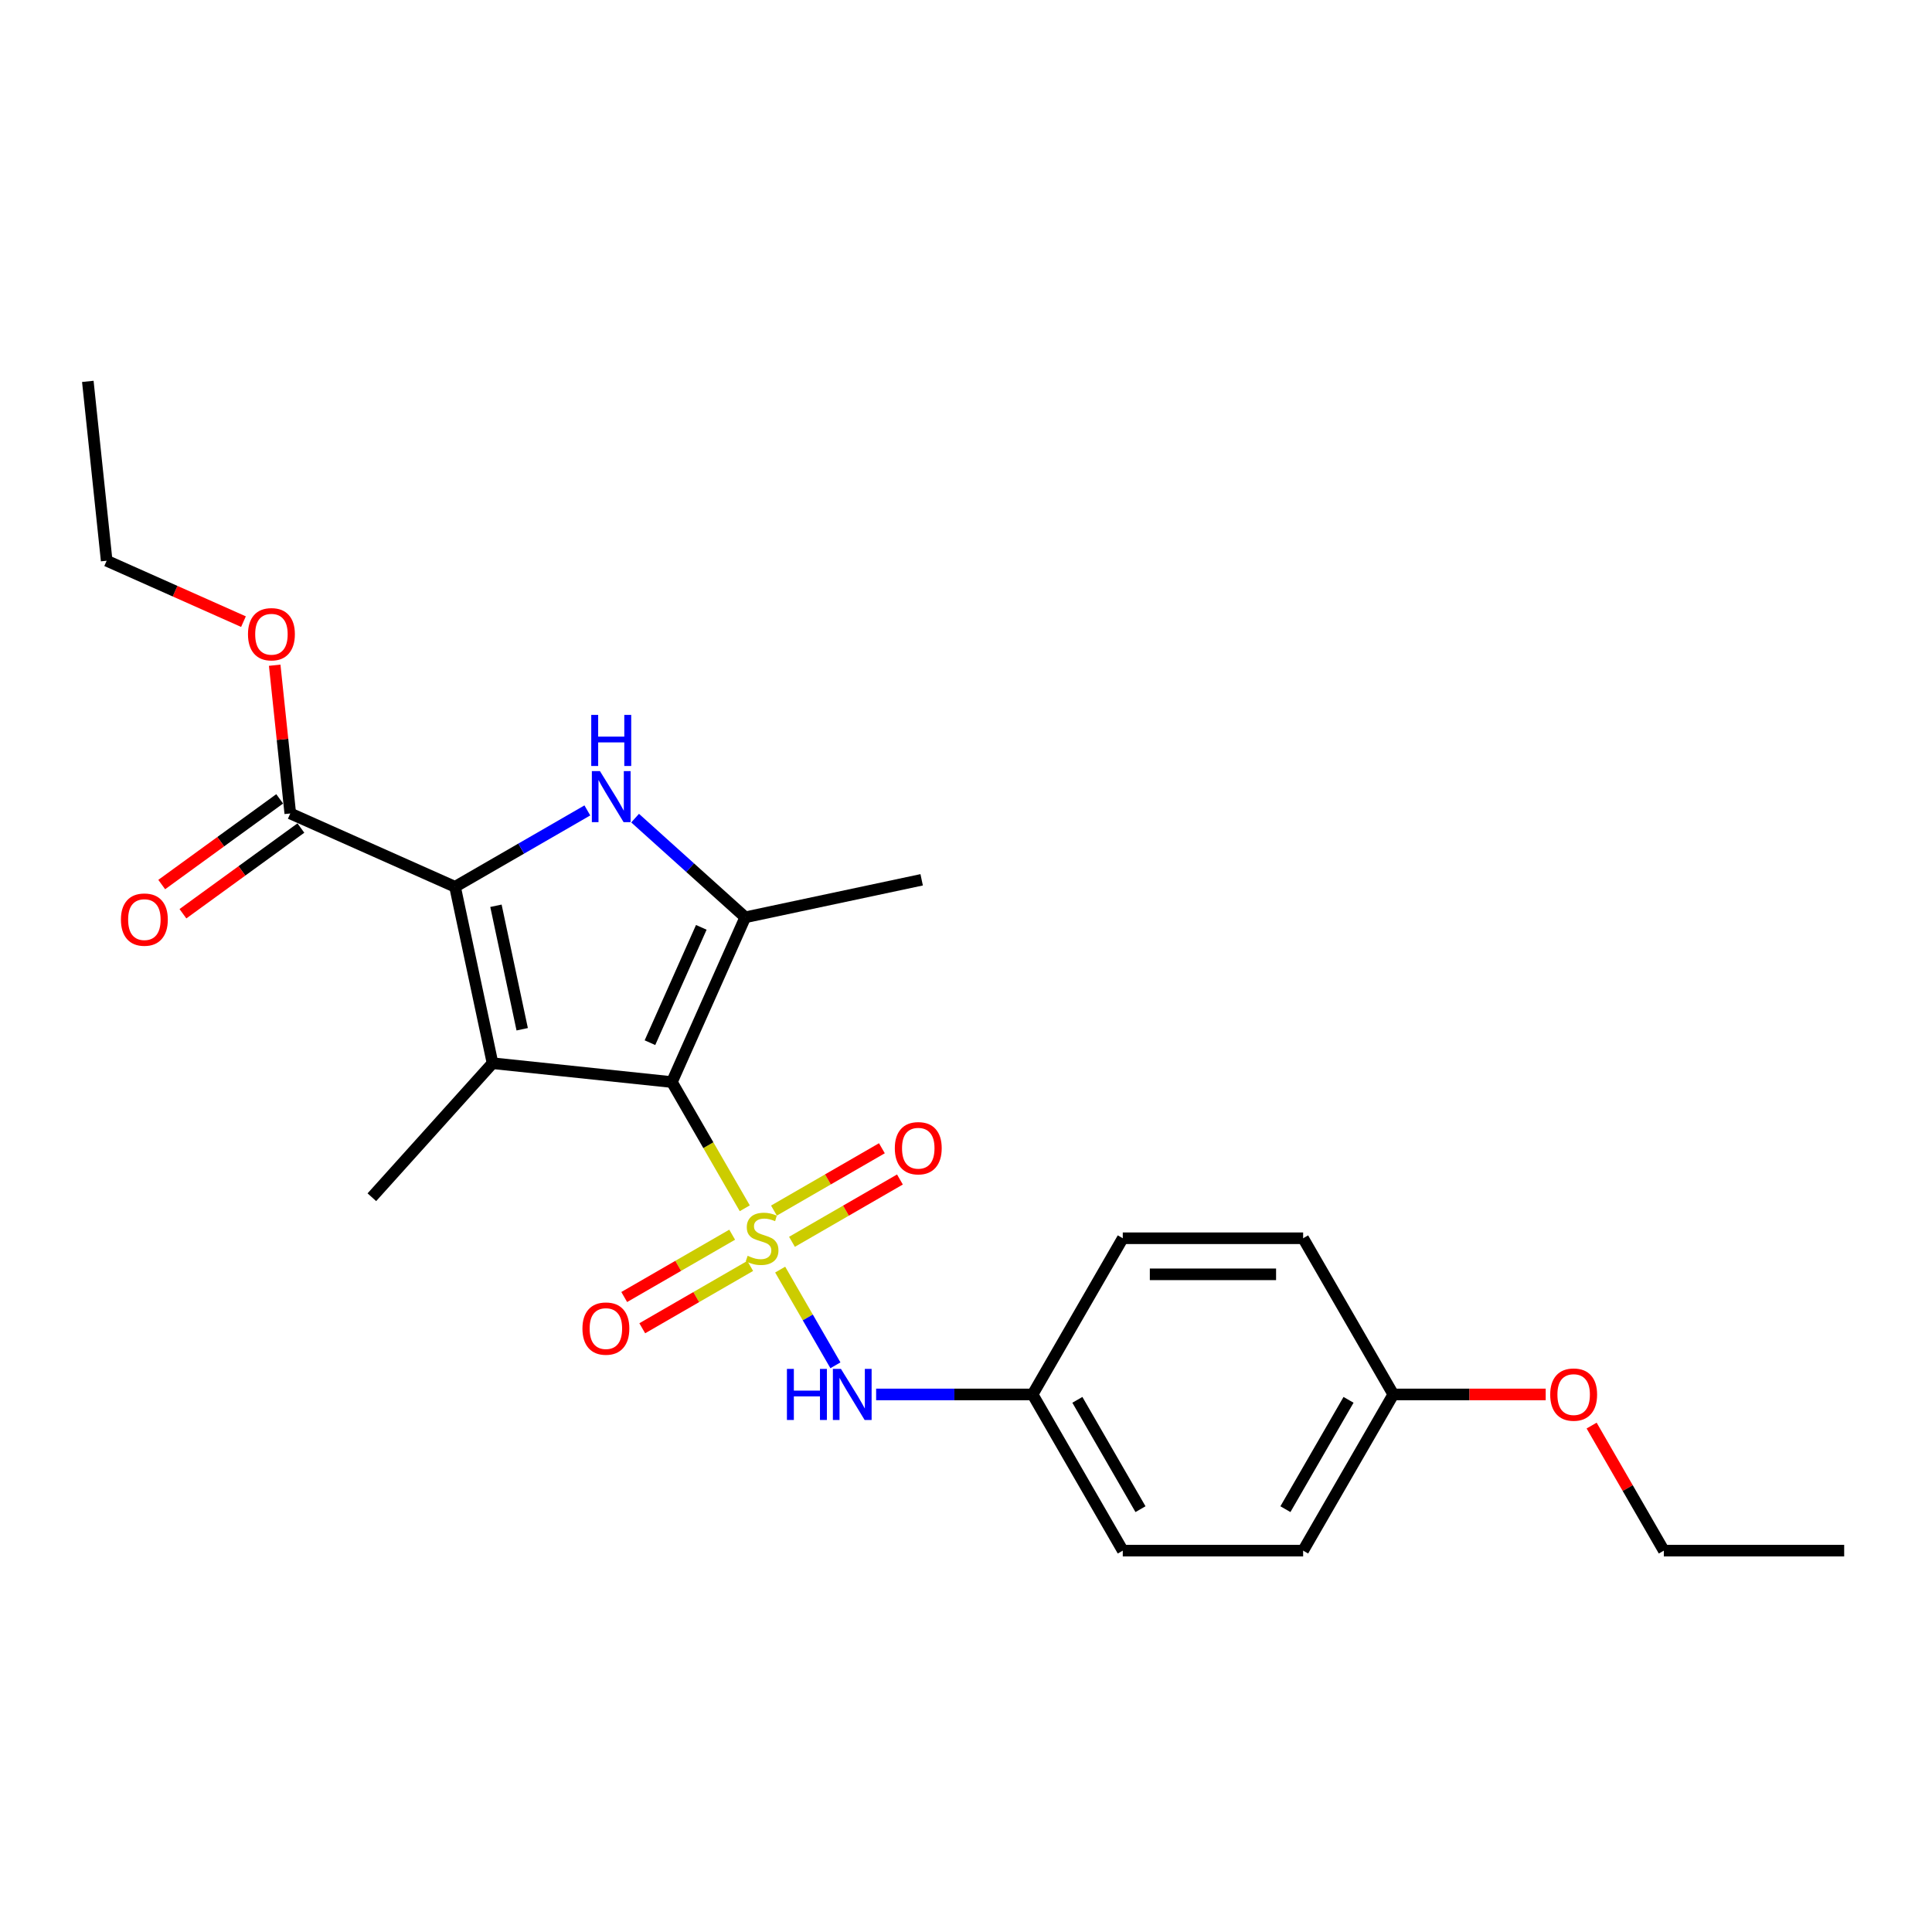 <?xml version='1.0' encoding='iso-8859-1'?>
<svg version='1.1' baseProfile='full'
              xmlns='http://www.w3.org/2000/svg'
                      xmlns:rdkit='http://www.rdkit.org/xml'
                      xmlns:xlink='http://www.w3.org/1999/xlink'
                  xml:space='preserve'
width='1000px' height='1000px' viewBox='0 0 1000 1000'>
<!-- END OF HEADER -->
<rect style='opacity:1.0;fill:#FFFFFF;stroke:none' width='1000' height='1000' x='0' y='0'> </rect>
<path class='bond-0' d='M 385.492,625.404 L 366.633,592.74' style='fill:none;fill-rule:evenodd;stroke:#CCCC00;stroke-width:6px;stroke-linecap:butt;stroke-linejoin:miter;stroke-opacity:1' />
<path class='bond-0' d='M 366.633,592.74 L 347.774,560.076' style='fill:none;fill-rule:evenodd;stroke:#000000;stroke-width:6px;stroke-linecap:butt;stroke-linejoin:miter;stroke-opacity:1' />
<path class='bond-5' d='M 403.816,657.143 L 418.116,681.91' style='fill:none;fill-rule:evenodd;stroke:#CCCC00;stroke-width:6px;stroke-linecap:butt;stroke-linejoin:miter;stroke-opacity:1' />
<path class='bond-5' d='M 418.116,681.91 L 432.415,706.678' style='fill:none;fill-rule:evenodd;stroke:#0000FF;stroke-width:6px;stroke-linecap:butt;stroke-linejoin:miter;stroke-opacity:1' />
<path class='bond-7' d='M 409.926,642.762 L 437.864,626.632' style='fill:none;fill-rule:evenodd;stroke:#CCCC00;stroke-width:6px;stroke-linecap:butt;stroke-linejoin:miter;stroke-opacity:1' />
<path class='bond-7' d='M 437.864,626.632 L 465.802,610.502' style='fill:none;fill-rule:evenodd;stroke:#FF0000;stroke-width:6px;stroke-linecap:butt;stroke-linejoin:miter;stroke-opacity:1' />
<path class='bond-7' d='M 400.591,626.593 L 428.529,610.463' style='fill:none;fill-rule:evenodd;stroke:#CCCC00;stroke-width:6px;stroke-linecap:butt;stroke-linejoin:miter;stroke-opacity:1' />
<path class='bond-7' d='M 428.529,610.463 L 456.467,594.333' style='fill:none;fill-rule:evenodd;stroke:#FF0000;stroke-width:6px;stroke-linecap:butt;stroke-linejoin:miter;stroke-opacity:1' />
<path class='bond-8' d='M 378.972,639.076 L 351.034,655.206' style='fill:none;fill-rule:evenodd;stroke:#CCCC00;stroke-width:6px;stroke-linecap:butt;stroke-linejoin:miter;stroke-opacity:1' />
<path class='bond-8' d='M 351.034,655.206 L 323.096,671.336' style='fill:none;fill-rule:evenodd;stroke:#FF0000;stroke-width:6px;stroke-linecap:butt;stroke-linejoin:miter;stroke-opacity:1' />
<path class='bond-8' d='M 388.307,655.244 L 360.369,671.374' style='fill:none;fill-rule:evenodd;stroke:#CCCC00;stroke-width:6px;stroke-linecap:butt;stroke-linejoin:miter;stroke-opacity:1' />
<path class='bond-8' d='M 360.369,671.374 L 332.431,687.504' style='fill:none;fill-rule:evenodd;stroke:#FF0000;stroke-width:6px;stroke-linecap:butt;stroke-linejoin:miter;stroke-opacity:1' />
<path class='bond-1' d='M 347.774,560.076 L 254.936,550.318' style='fill:none;fill-rule:evenodd;stroke:#000000;stroke-width:6px;stroke-linecap:butt;stroke-linejoin:miter;stroke-opacity:1' />
<path class='bond-4' d='M 347.774,560.076 L 385.743,474.797' style='fill:none;fill-rule:evenodd;stroke:#000000;stroke-width:6px;stroke-linecap:butt;stroke-linejoin:miter;stroke-opacity:1' />
<path class='bond-4' d='M 336.414,539.69 L 362.992,479.995' style='fill:none;fill-rule:evenodd;stroke:#000000;stroke-width:6px;stroke-linecap:butt;stroke-linejoin:miter;stroke-opacity:1' />
<path class='bond-2' d='M 254.936,550.318 L 235.528,459.009' style='fill:none;fill-rule:evenodd;stroke:#000000;stroke-width:6px;stroke-linecap:butt;stroke-linejoin:miter;stroke-opacity:1' />
<path class='bond-2' d='M 270.287,532.74 L 256.701,468.823' style='fill:none;fill-rule:evenodd;stroke:#000000;stroke-width:6px;stroke-linecap:butt;stroke-linejoin:miter;stroke-opacity:1' />
<path class='bond-11' d='M 254.936,550.318 L 192.473,619.69' style='fill:none;fill-rule:evenodd;stroke:#000000;stroke-width:6px;stroke-linecap:butt;stroke-linejoin:miter;stroke-opacity:1' />
<path class='bond-6' d='M 235.528,459.009 L 150.249,421.04' style='fill:none;fill-rule:evenodd;stroke:#000000;stroke-width:6px;stroke-linecap:butt;stroke-linejoin:miter;stroke-opacity:1' />
<path class='bond-24' d='M 235.528,459.009 L 269.77,439.239' style='fill:none;fill-rule:evenodd;stroke:#000000;stroke-width:6px;stroke-linecap:butt;stroke-linejoin:miter;stroke-opacity:1' />
<path class='bond-24' d='M 269.77,439.239 L 304.011,419.47' style='fill:none;fill-rule:evenodd;stroke:#0000FF;stroke-width:6px;stroke-linecap:butt;stroke-linejoin:miter;stroke-opacity:1' />
<path class='bond-3' d='M 328.73,423.462 L 357.237,449.13' style='fill:none;fill-rule:evenodd;stroke:#0000FF;stroke-width:6px;stroke-linecap:butt;stroke-linejoin:miter;stroke-opacity:1' />
<path class='bond-3' d='M 357.237,449.13 L 385.743,474.797' style='fill:none;fill-rule:evenodd;stroke:#000000;stroke-width:6px;stroke-linecap:butt;stroke-linejoin:miter;stroke-opacity:1' />
<path class='bond-13' d='M 385.743,474.797 L 477.052,455.388' style='fill:none;fill-rule:evenodd;stroke:#000000;stroke-width:6px;stroke-linecap:butt;stroke-linejoin:miter;stroke-opacity:1' />
<path class='bond-10' d='M 453.483,721.762 L 493.978,721.762' style='fill:none;fill-rule:evenodd;stroke:#0000FF;stroke-width:6px;stroke-linecap:butt;stroke-linejoin:miter;stroke-opacity:1' />
<path class='bond-10' d='M 493.978,721.762 L 534.473,721.762' style='fill:none;fill-rule:evenodd;stroke:#000000;stroke-width:6px;stroke-linecap:butt;stroke-linejoin:miter;stroke-opacity:1' />
<path class='bond-9' d='M 144.762,413.488 L 114.236,435.666' style='fill:none;fill-rule:evenodd;stroke:#000000;stroke-width:6px;stroke-linecap:butt;stroke-linejoin:miter;stroke-opacity:1' />
<path class='bond-9' d='M 114.236,435.666 L 83.71,457.845' style='fill:none;fill-rule:evenodd;stroke:#FF0000;stroke-width:6px;stroke-linecap:butt;stroke-linejoin:miter;stroke-opacity:1' />
<path class='bond-9' d='M 155.736,428.592 L 125.21,450.771' style='fill:none;fill-rule:evenodd;stroke:#000000;stroke-width:6px;stroke-linecap:butt;stroke-linejoin:miter;stroke-opacity:1' />
<path class='bond-9' d='M 125.21,450.771 L 94.684,472.949' style='fill:none;fill-rule:evenodd;stroke:#FF0000;stroke-width:6px;stroke-linecap:butt;stroke-linejoin:miter;stroke-opacity:1' />
<path class='bond-12' d='M 150.249,421.04 L 146.217,382.677' style='fill:none;fill-rule:evenodd;stroke:#000000;stroke-width:6px;stroke-linecap:butt;stroke-linejoin:miter;stroke-opacity:1' />
<path class='bond-12' d='M 146.217,382.677 L 142.185,344.314' style='fill:none;fill-rule:evenodd;stroke:#FF0000;stroke-width:6px;stroke-linecap:butt;stroke-linejoin:miter;stroke-opacity:1' />
<path class='bond-15' d='M 534.473,721.762 L 581.148,640.919' style='fill:none;fill-rule:evenodd;stroke:#000000;stroke-width:6px;stroke-linecap:butt;stroke-linejoin:miter;stroke-opacity:1' />
<path class='bond-16' d='M 534.473,721.762 L 581.148,802.605' style='fill:none;fill-rule:evenodd;stroke:#000000;stroke-width:6px;stroke-linecap:butt;stroke-linejoin:miter;stroke-opacity:1' />
<path class='bond-16' d='M 557.643,724.553 L 590.315,781.143' style='fill:none;fill-rule:evenodd;stroke:#000000;stroke-width:6px;stroke-linecap:butt;stroke-linejoin:miter;stroke-opacity:1' />
<path class='bond-20' d='M 126.022,321.76 L 90.617,305.997' style='fill:none;fill-rule:evenodd;stroke:#FF0000;stroke-width:6px;stroke-linecap:butt;stroke-linejoin:miter;stroke-opacity:1' />
<path class='bond-20' d='M 90.617,305.997 L 55.212,290.233' style='fill:none;fill-rule:evenodd;stroke:#000000;stroke-width:6px;stroke-linecap:butt;stroke-linejoin:miter;stroke-opacity:1' />
<path class='bond-14' d='M 721.172,721.762 L 674.497,802.605' style='fill:none;fill-rule:evenodd;stroke:#000000;stroke-width:6px;stroke-linecap:butt;stroke-linejoin:miter;stroke-opacity:1' />
<path class='bond-14' d='M 698.002,724.553 L 665.33,781.143' style='fill:none;fill-rule:evenodd;stroke:#000000;stroke-width:6px;stroke-linecap:butt;stroke-linejoin:miter;stroke-opacity:1' />
<path class='bond-19' d='M 721.172,721.762 L 760.612,721.762' style='fill:none;fill-rule:evenodd;stroke:#000000;stroke-width:6px;stroke-linecap:butt;stroke-linejoin:miter;stroke-opacity:1' />
<path class='bond-19' d='M 760.612,721.762 L 800.052,721.762' style='fill:none;fill-rule:evenodd;stroke:#FF0000;stroke-width:6px;stroke-linecap:butt;stroke-linejoin:miter;stroke-opacity:1' />
<path class='bond-25' d='M 721.172,721.762 L 674.497,640.919' style='fill:none;fill-rule:evenodd;stroke:#000000;stroke-width:6px;stroke-linecap:butt;stroke-linejoin:miter;stroke-opacity:1' />
<path class='bond-18' d='M 581.148,640.919 L 674.497,640.919' style='fill:none;fill-rule:evenodd;stroke:#000000;stroke-width:6px;stroke-linecap:butt;stroke-linejoin:miter;stroke-opacity:1' />
<path class='bond-18' d='M 595.15,659.589 L 660.495,659.589' style='fill:none;fill-rule:evenodd;stroke:#000000;stroke-width:6px;stroke-linecap:butt;stroke-linejoin:miter;stroke-opacity:1' />
<path class='bond-17' d='M 581.148,802.605 L 674.497,802.605' style='fill:none;fill-rule:evenodd;stroke:#000000;stroke-width:6px;stroke-linecap:butt;stroke-linejoin:miter;stroke-opacity:1' />
<path class='bond-21' d='M 823.824,737.874 L 842.51,770.239' style='fill:none;fill-rule:evenodd;stroke:#FF0000;stroke-width:6px;stroke-linecap:butt;stroke-linejoin:miter;stroke-opacity:1' />
<path class='bond-21' d='M 842.51,770.239 L 861.196,802.605' style='fill:none;fill-rule:evenodd;stroke:#000000;stroke-width:6px;stroke-linecap:butt;stroke-linejoin:miter;stroke-opacity:1' />
<path class='bond-22' d='M 55.212,290.233 L 45.455,197.395' style='fill:none;fill-rule:evenodd;stroke:#000000;stroke-width:6px;stroke-linecap:butt;stroke-linejoin:miter;stroke-opacity:1' />
<path class='bond-23' d='M 861.196,802.605 L 954.545,802.605' style='fill:none;fill-rule:evenodd;stroke:#000000;stroke-width:6px;stroke-linecap:butt;stroke-linejoin:miter;stroke-opacity:1' />
<path  class='atom-0' d='M 386.981 649.992
Q 387.28 650.104, 388.512 650.627
Q 389.744 651.15, 391.088 651.486
Q 392.47 651.785, 393.814 651.785
Q 396.316 651.785, 397.772 650.59
Q 399.228 649.358, 399.228 647.229
Q 399.228 645.773, 398.482 644.877
Q 397.772 643.981, 396.652 643.495
Q 395.532 643.01, 393.665 642.45
Q 391.312 641.74, 389.893 641.068
Q 388.512 640.396, 387.504 638.977
Q 386.533 637.558, 386.533 635.168
Q 386.533 631.845, 388.773 629.792
Q 391.051 627.738, 395.532 627.738
Q 398.594 627.738, 402.066 629.194
L 401.207 632.069
Q 398.034 630.762, 395.644 630.762
Q 393.067 630.762, 391.648 631.845
Q 390.23 632.891, 390.267 634.72
Q 390.267 636.139, 390.976 636.998
Q 391.723 637.857, 392.769 638.342
Q 393.852 638.828, 395.644 639.388
Q 398.034 640.135, 399.452 640.881
Q 400.871 641.628, 401.88 643.159
Q 402.925 644.653, 402.925 647.229
Q 402.925 650.888, 400.461 652.868
Q 398.034 654.809, 393.964 654.809
Q 391.611 654.809, 389.819 654.286
Q 388.064 653.801, 385.973 652.942
L 386.981 649.992
' fill='#CCCC00'/>
<path  class='atom-4' d='M 310.527 399.116
L 319.19 413.118
Q 320.049 414.5, 321.43 417.001
Q 322.812 419.503, 322.887 419.653
L 322.887 399.116
L 326.396 399.116
L 326.396 425.552
L 322.774 425.552
L 313.477 410.243
Q 312.394 408.451, 311.237 406.397
Q 310.116 404.343, 309.78 403.708
L 309.78 425.552
L 306.345 425.552
L 306.345 399.116
L 310.527 399.116
' fill='#0000FF'/>
<path  class='atom-4' d='M 306.028 370.035
L 309.612 370.035
L 309.612 381.275
L 323.129 381.275
L 323.129 370.035
L 326.714 370.035
L 326.714 396.472
L 323.129 396.472
L 323.129 384.262
L 309.612 384.262
L 309.612 396.472
L 306.028 396.472
L 306.028 370.035
' fill='#0000FF'/>
<path  class='atom-6' d='M 407.312 708.543
L 410.897 708.543
L 410.897 719.783
L 424.414 719.783
L 424.414 708.543
L 427.999 708.543
L 427.999 734.98
L 424.414 734.98
L 424.414 722.77
L 410.897 722.77
L 410.897 734.98
L 407.312 734.98
L 407.312 708.543
' fill='#0000FF'/>
<path  class='atom-6' d='M 435.28 708.543
L 443.943 722.546
Q 444.802 723.927, 446.183 726.429
Q 447.565 728.931, 447.639 729.08
L 447.639 708.543
L 451.149 708.543
L 451.149 734.98
L 447.527 734.98
L 438.23 719.671
Q 437.147 717.878, 435.989 715.825
Q 434.869 713.771, 434.533 713.136
L 434.533 734.98
L 431.098 734.98
L 431.098 708.543
L 435.28 708.543
' fill='#0000FF'/>
<path  class='atom-8' d='M 463.156 594.319
Q 463.156 587.971, 466.293 584.424
Q 469.43 580.876, 475.292 580.876
Q 481.154 580.876, 484.291 584.424
Q 487.427 587.971, 487.427 594.319
Q 487.427 600.741, 484.253 604.4
Q 481.08 608.022, 475.292 608.022
Q 469.467 608.022, 466.293 604.4
Q 463.156 600.779, 463.156 594.319
M 475.292 605.035
Q 479.325 605.035, 481.49 602.347
Q 483.693 599.621, 483.693 594.319
Q 483.693 589.129, 481.49 586.515
Q 479.325 583.864, 475.292 583.864
Q 471.259 583.864, 469.056 586.477
Q 466.89 589.091, 466.89 594.319
Q 466.89 599.658, 469.056 602.347
Q 471.259 605.035, 475.292 605.035
' fill='#FF0000'/>
<path  class='atom-9' d='M 301.471 687.668
Q 301.471 681.32, 304.607 677.773
Q 307.744 674.226, 313.606 674.226
Q 319.468 674.226, 322.605 677.773
Q 325.741 681.32, 325.741 687.668
Q 325.741 694.091, 322.568 697.75
Q 319.394 701.372, 313.606 701.372
Q 307.781 701.372, 304.607 697.75
Q 301.471 694.128, 301.471 687.668
M 313.606 698.385
Q 317.639 698.385, 319.804 695.696
Q 322.007 692.97, 322.007 687.668
Q 322.007 682.478, 319.804 679.864
Q 317.639 677.213, 313.606 677.213
Q 309.573 677.213, 307.37 679.827
Q 305.205 682.441, 305.205 687.668
Q 305.205 693.008, 307.37 695.696
Q 309.573 698.385, 313.606 698.385
' fill='#FF0000'/>
<path  class='atom-10' d='M 62.592 475.984
Q 62.592 469.636, 65.729 466.089
Q 68.865 462.542, 74.728 462.542
Q 80.59 462.542, 83.726 466.089
Q 86.863 469.636, 86.863 475.984
Q 86.863 482.407, 83.689 486.066
Q 80.515 489.688, 74.728 489.688
Q 68.903 489.688, 65.729 486.066
Q 62.592 482.444, 62.592 475.984
M 74.728 486.701
Q 78.76 486.701, 80.926 484.012
Q 83.129 481.286, 83.129 475.984
Q 83.129 470.794, 80.926 468.18
Q 78.76 465.529, 74.728 465.529
Q 70.695 465.529, 68.492 468.143
Q 66.326 470.757, 66.326 475.984
Q 66.326 481.324, 68.492 484.012
Q 70.695 486.701, 74.728 486.701
' fill='#FF0000'/>
<path  class='atom-13' d='M 128.356 328.277
Q 128.356 321.929, 131.492 318.382
Q 134.629 314.834, 140.491 314.834
Q 146.353 314.834, 149.49 318.382
Q 152.627 321.929, 152.627 328.277
Q 152.627 334.699, 149.453 338.358
Q 146.279 341.98, 140.491 341.98
Q 134.666 341.98, 131.492 338.358
Q 128.356 334.736, 128.356 328.277
M 140.491 338.993
Q 144.524 338.993, 146.69 336.305
Q 148.893 333.579, 148.893 328.277
Q 148.893 323.086, 146.69 320.473
Q 144.524 317.822, 140.491 317.822
Q 136.458 317.822, 134.255 320.435
Q 132.09 323.049, 132.09 328.277
Q 132.09 333.616, 134.255 336.305
Q 136.458 338.993, 140.491 338.993
' fill='#FF0000'/>
<path  class='atom-20' d='M 802.386 721.836
Q 802.386 715.489, 805.522 711.941
Q 808.659 708.394, 814.521 708.394
Q 820.384 708.394, 823.52 711.941
Q 826.657 715.489, 826.657 721.836
Q 826.657 728.259, 823.483 731.918
Q 820.309 735.54, 814.521 735.54
Q 808.696 735.54, 805.522 731.918
Q 802.386 728.296, 802.386 721.836
M 814.521 732.553
Q 818.554 732.553, 820.72 729.864
Q 822.923 727.139, 822.923 721.836
Q 822.923 716.646, 820.72 714.032
Q 818.554 711.381, 814.521 711.381
Q 810.489 711.381, 808.286 713.995
Q 806.12 716.609, 806.12 721.836
Q 806.12 727.176, 808.286 729.864
Q 810.489 732.553, 814.521 732.553
' fill='#FF0000'/>
</svg>
